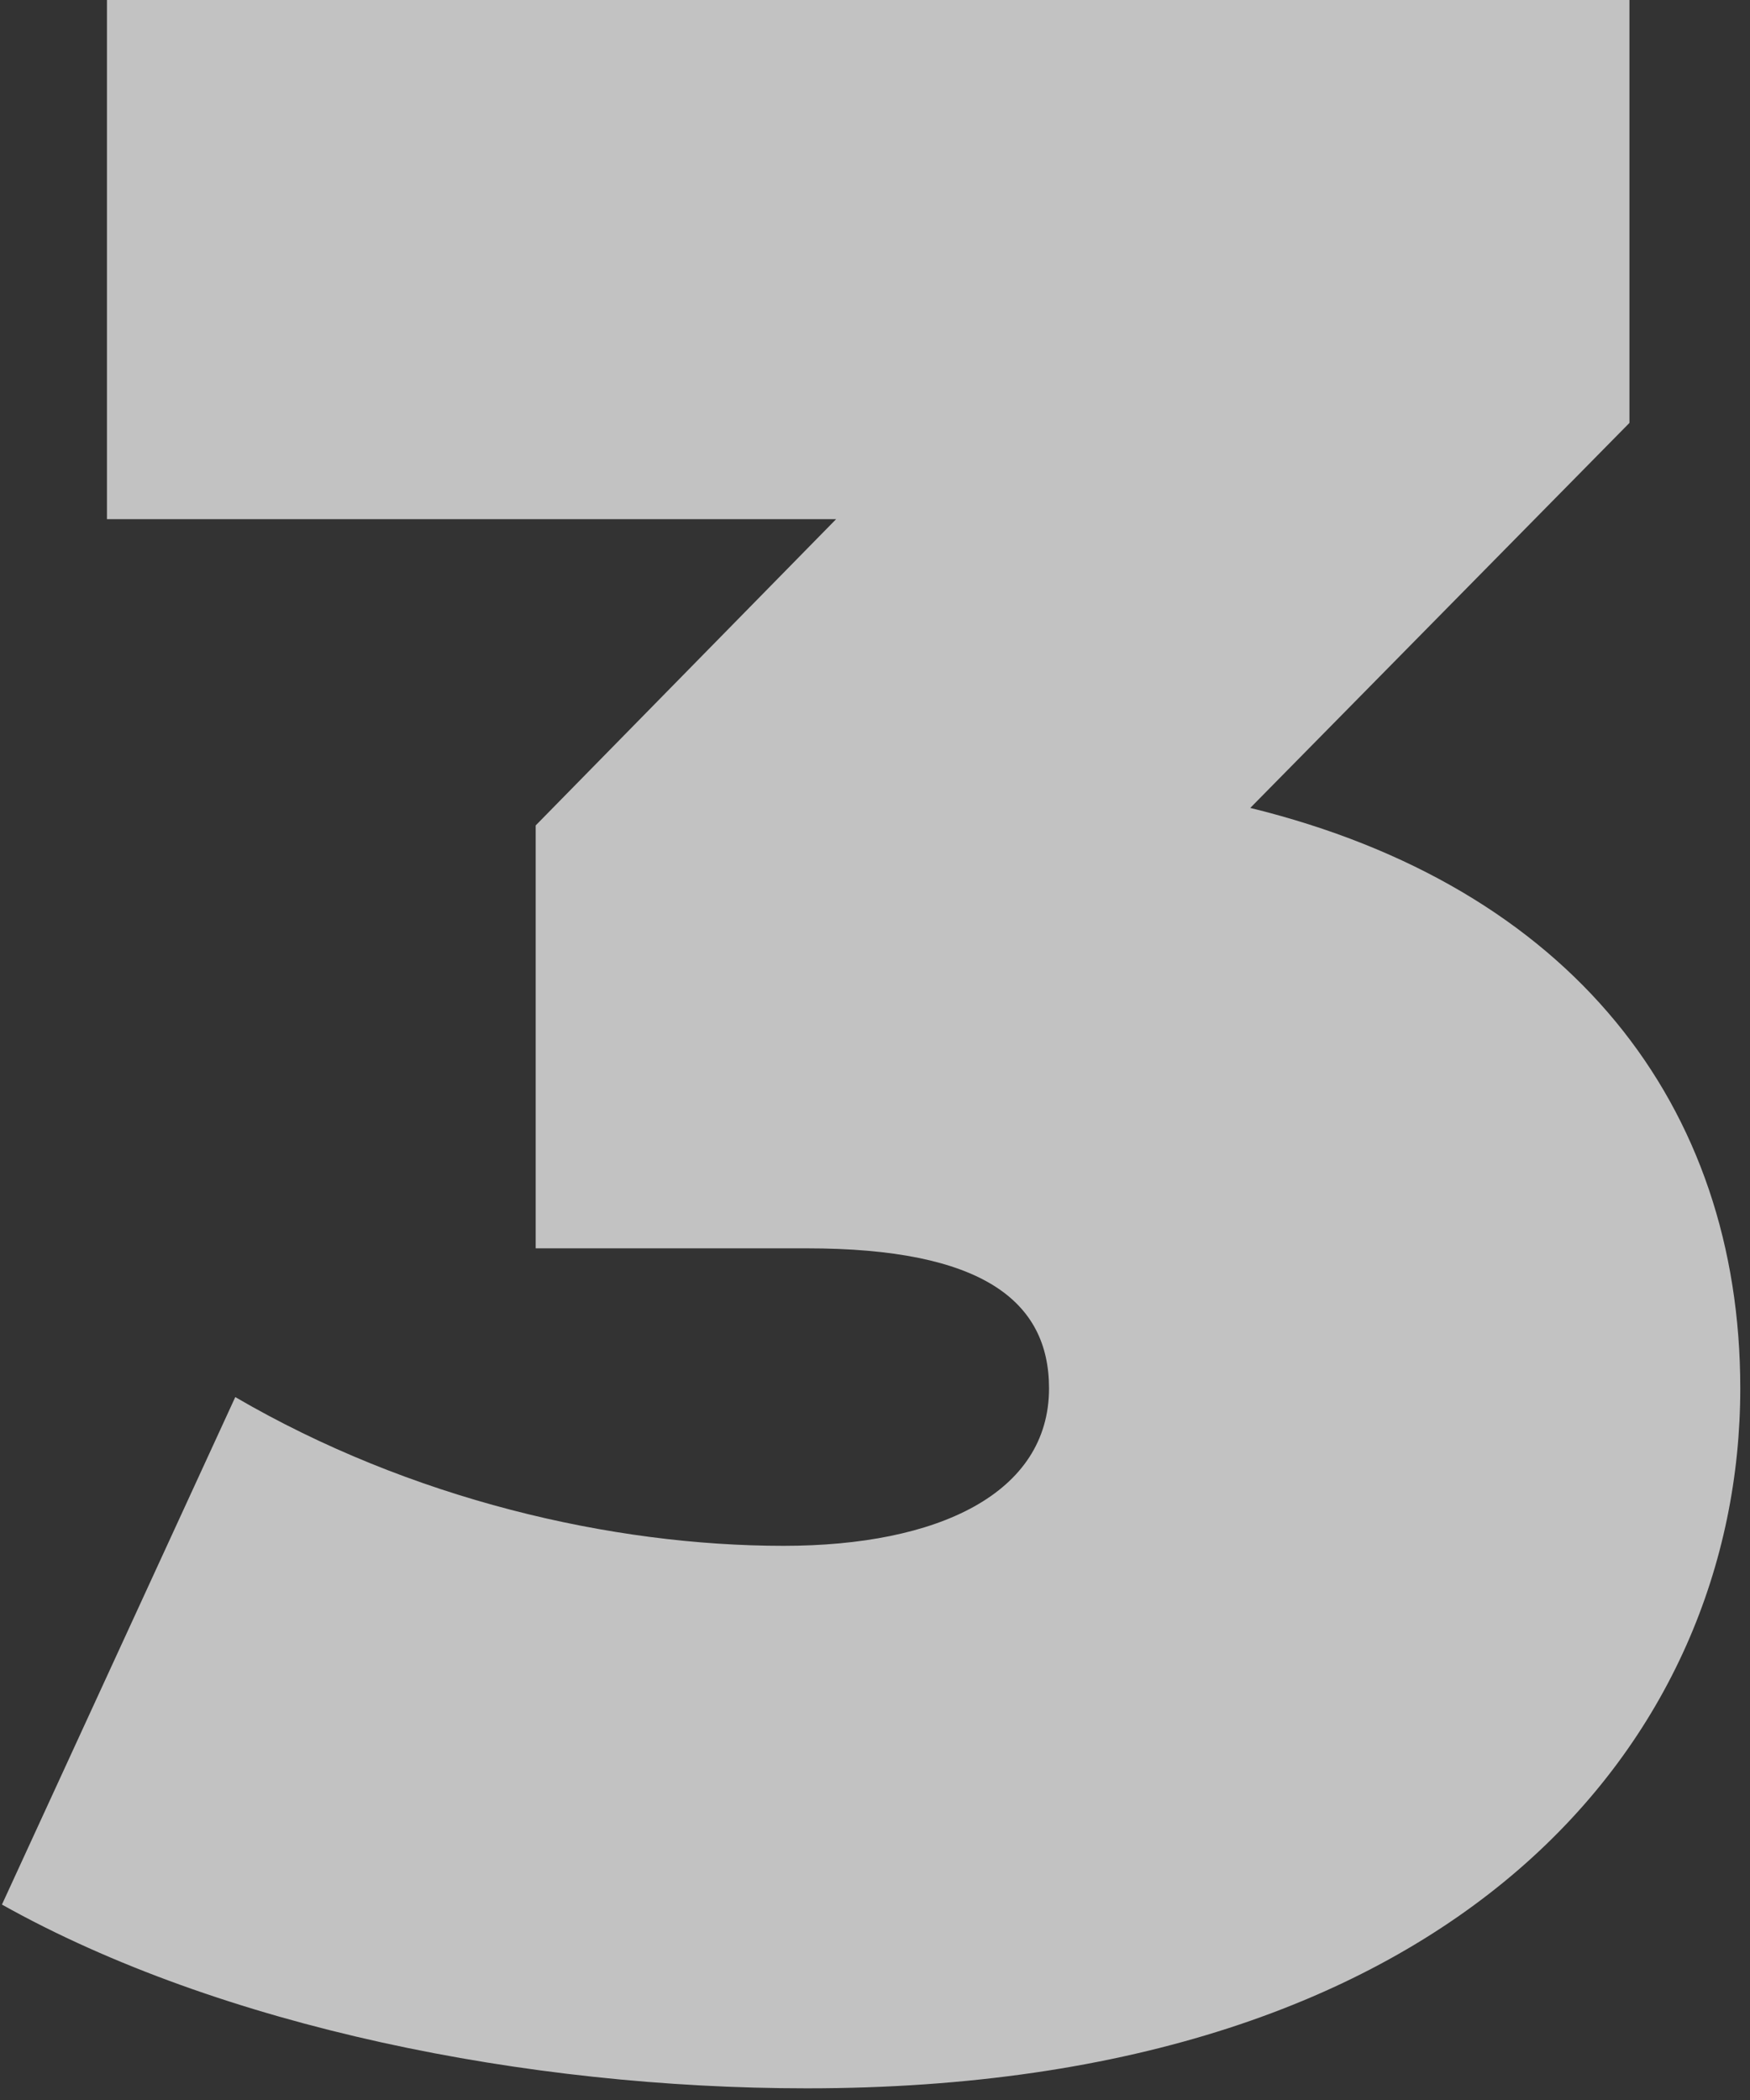 <?xml version="1.0" encoding="UTF-8"?> <svg xmlns="http://www.w3.org/2000/svg" width="90" height="108" viewBox="0 0 90 108" fill="none"><rect x="0" y="0" width="90" height="108" fill="#333333" stroke="none"/><path d="M64.3 41.55C80.8 45.6 89.5 56.85 89.5 71.4C89.5 89.4 75.1 107.4 41.5 107.4C27.1 107.4 11.35 104.25 0.1 97.95L12.1 71.85C21.1 77.1 31.45 79.5 40.3 79.5C48.25 79.5 53.95 76.8 53.95 71.4C53.95 66.9 50.5 64.2 41.5 64.2H27.55V42.45L43 26.7H5.5V-7.15256e-06H83.8V21.75L64.3 41.55Z" fill="white" fill-opacity="0.7"></path></svg> 
